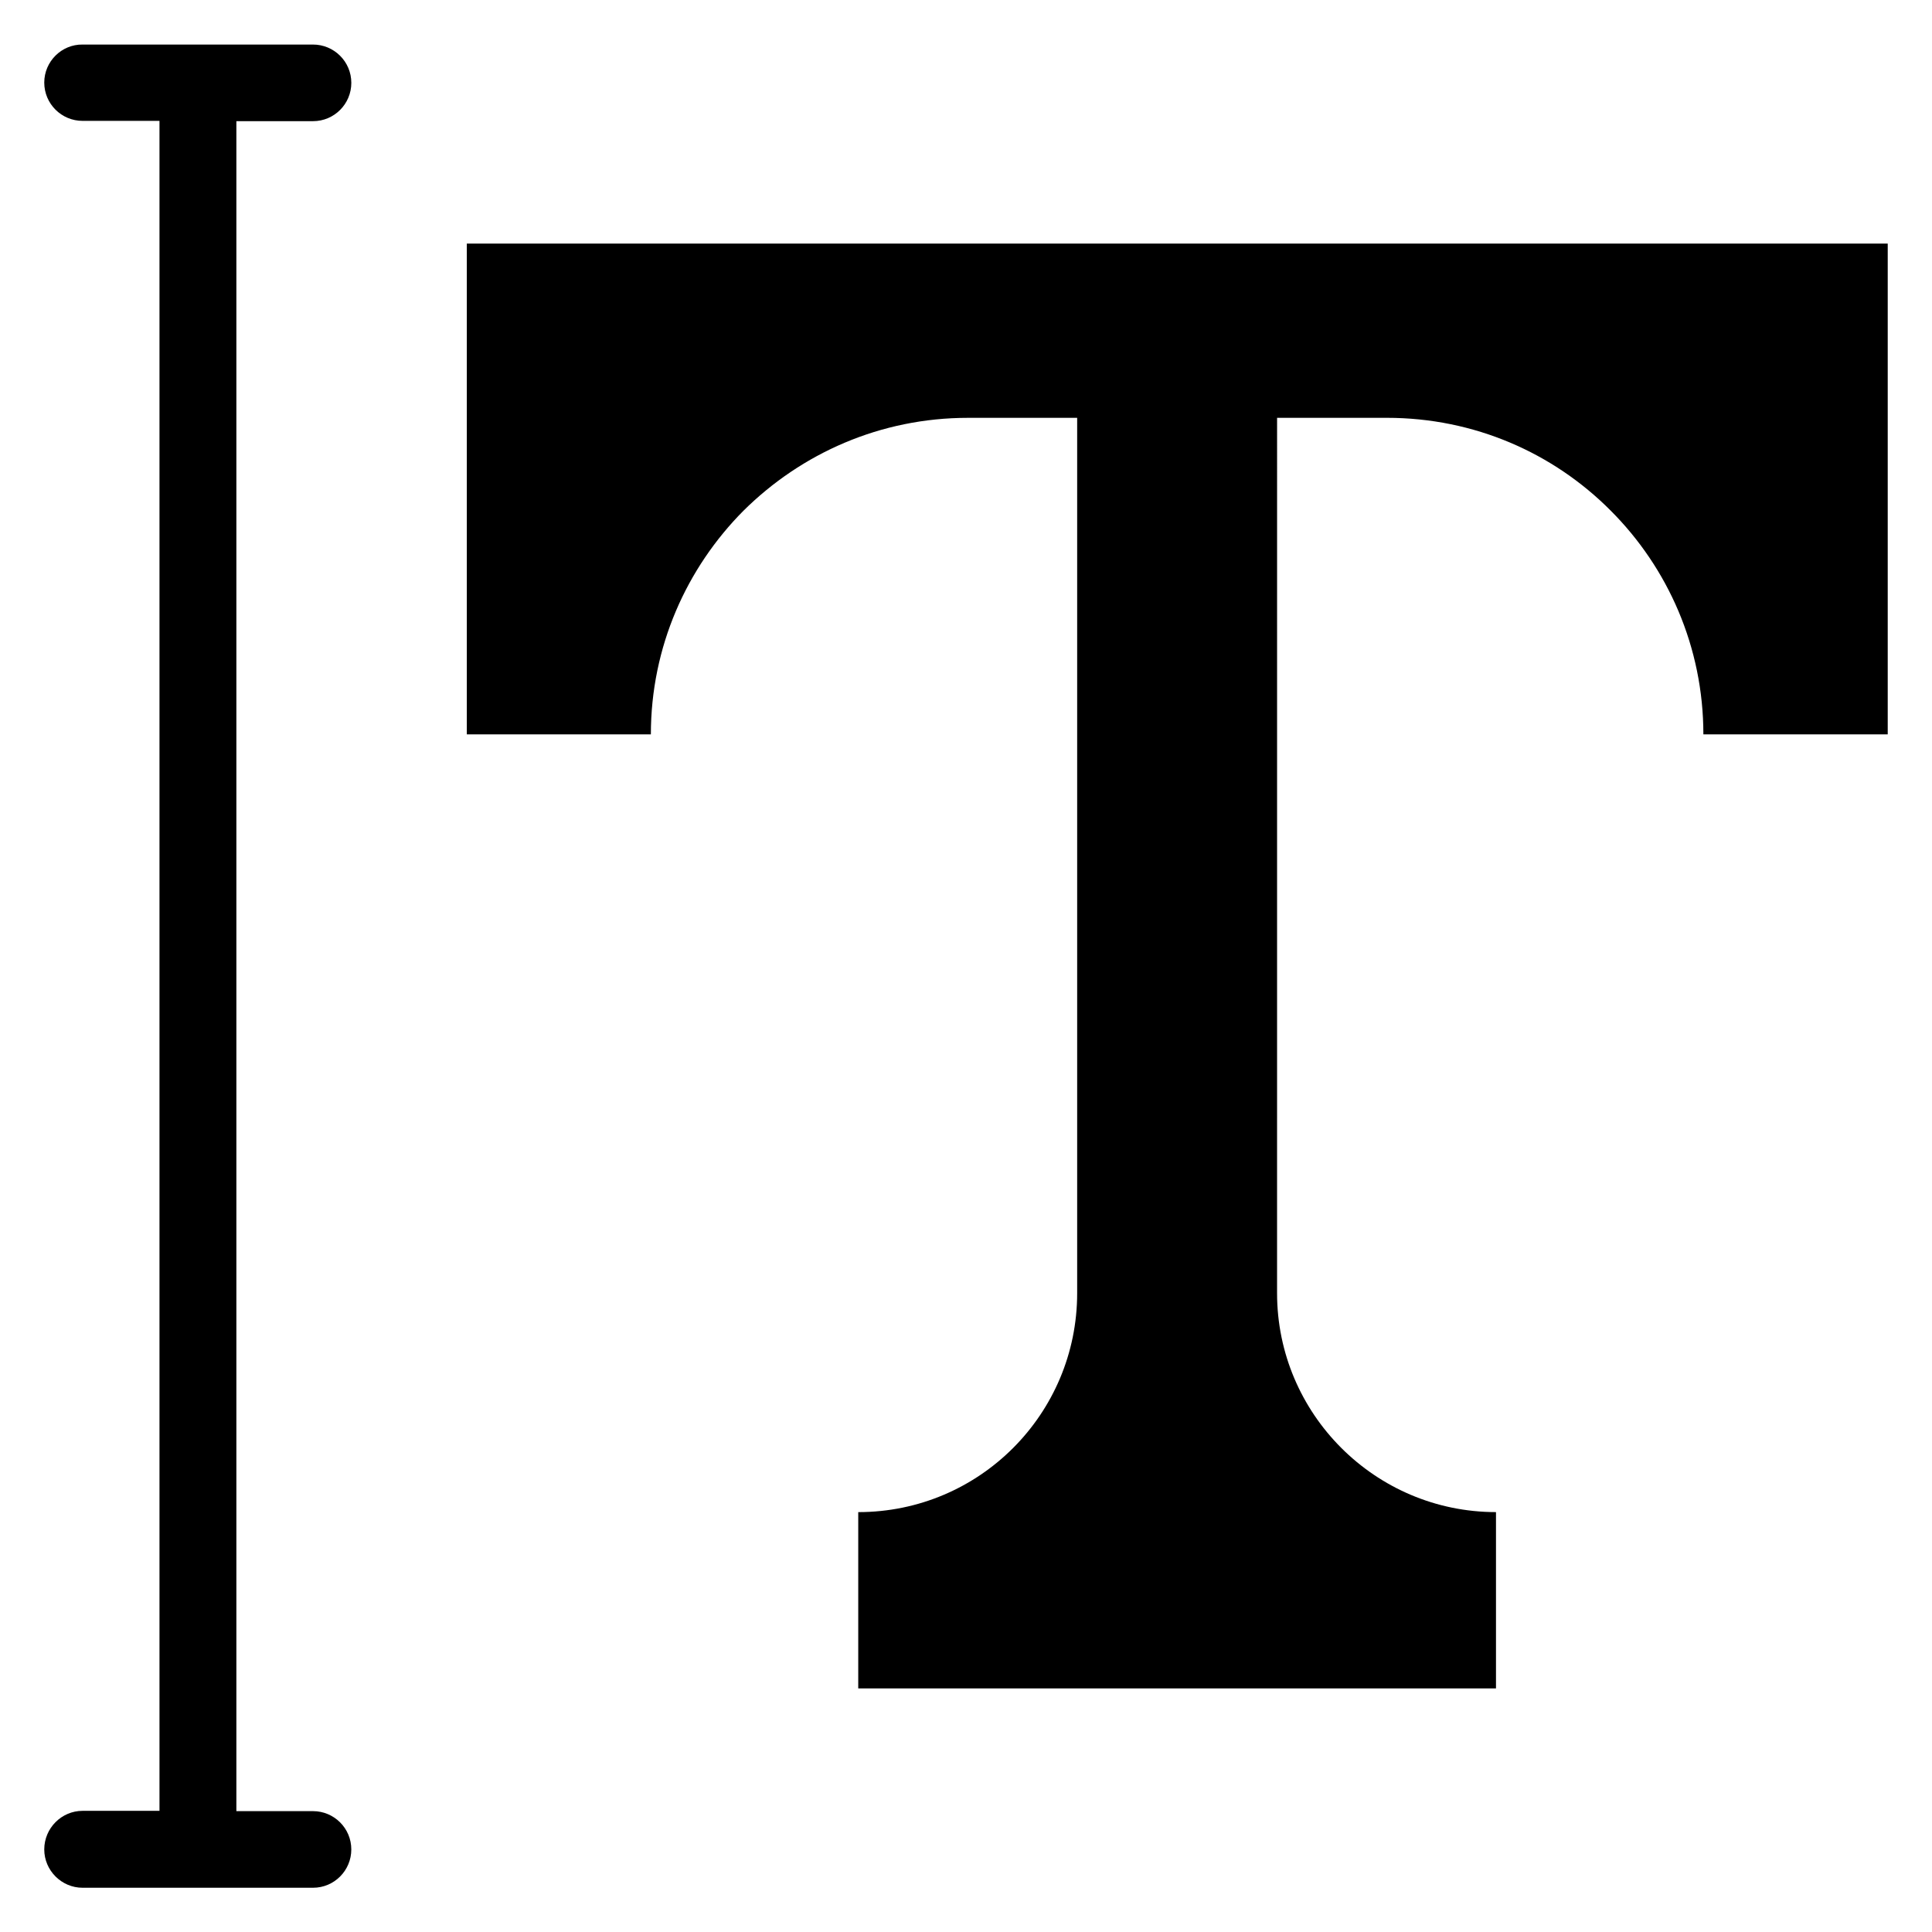 <?xml version="1.0" encoding="UTF-8"?>
<!-- Uploaded to: SVG Repo, www.svgrepo.com, Generator: SVG Repo Mixer Tools -->
<svg fill="#000000" width="800px" height="800px" version="1.1" viewBox="144 144 512 512" xmlns="http://www.w3.org/2000/svg">
 <g>
  <path d="m267.71 208.55v130.07h48.777c0-23.207 9.465-44.121 24.578-59.312 15.344-15.191 36.258-24.578 59.465-24.578h28.93v231.98c0 31.984-25.879 58.016-58.016 58.016v46.719l169.01-0.004v-46.719c-31.984 0-58.016-26.031-58.016-58.016l0.004-231.98h29.082c23.207 0 44.121 9.312 59.312 24.578 15.191 15.191 24.578 36.184 24.578 59.312h48.855v-130.07z"/>
  <path d="m226.95 176.11c5.648 0 10.152-4.582 10.152-10.152 0-5.648-4.582-10.152-10.152-10.152h-61.066c-5.574-0.078-10.156 4.504-10.156 10.074 0 5.648 4.582 10.152 10.152 10.152h20.383v447.86h-20.383c-5.57 0-10.152 4.582-10.152 10.23 0 5.574 4.582 10.152 10.152 10.152h61.066c5.648 0 10.152-4.582 10.152-10.152 0-5.648-4.582-10.152-10.152-10.152h-20.305v-447.86z"/>
 </g>
</svg>